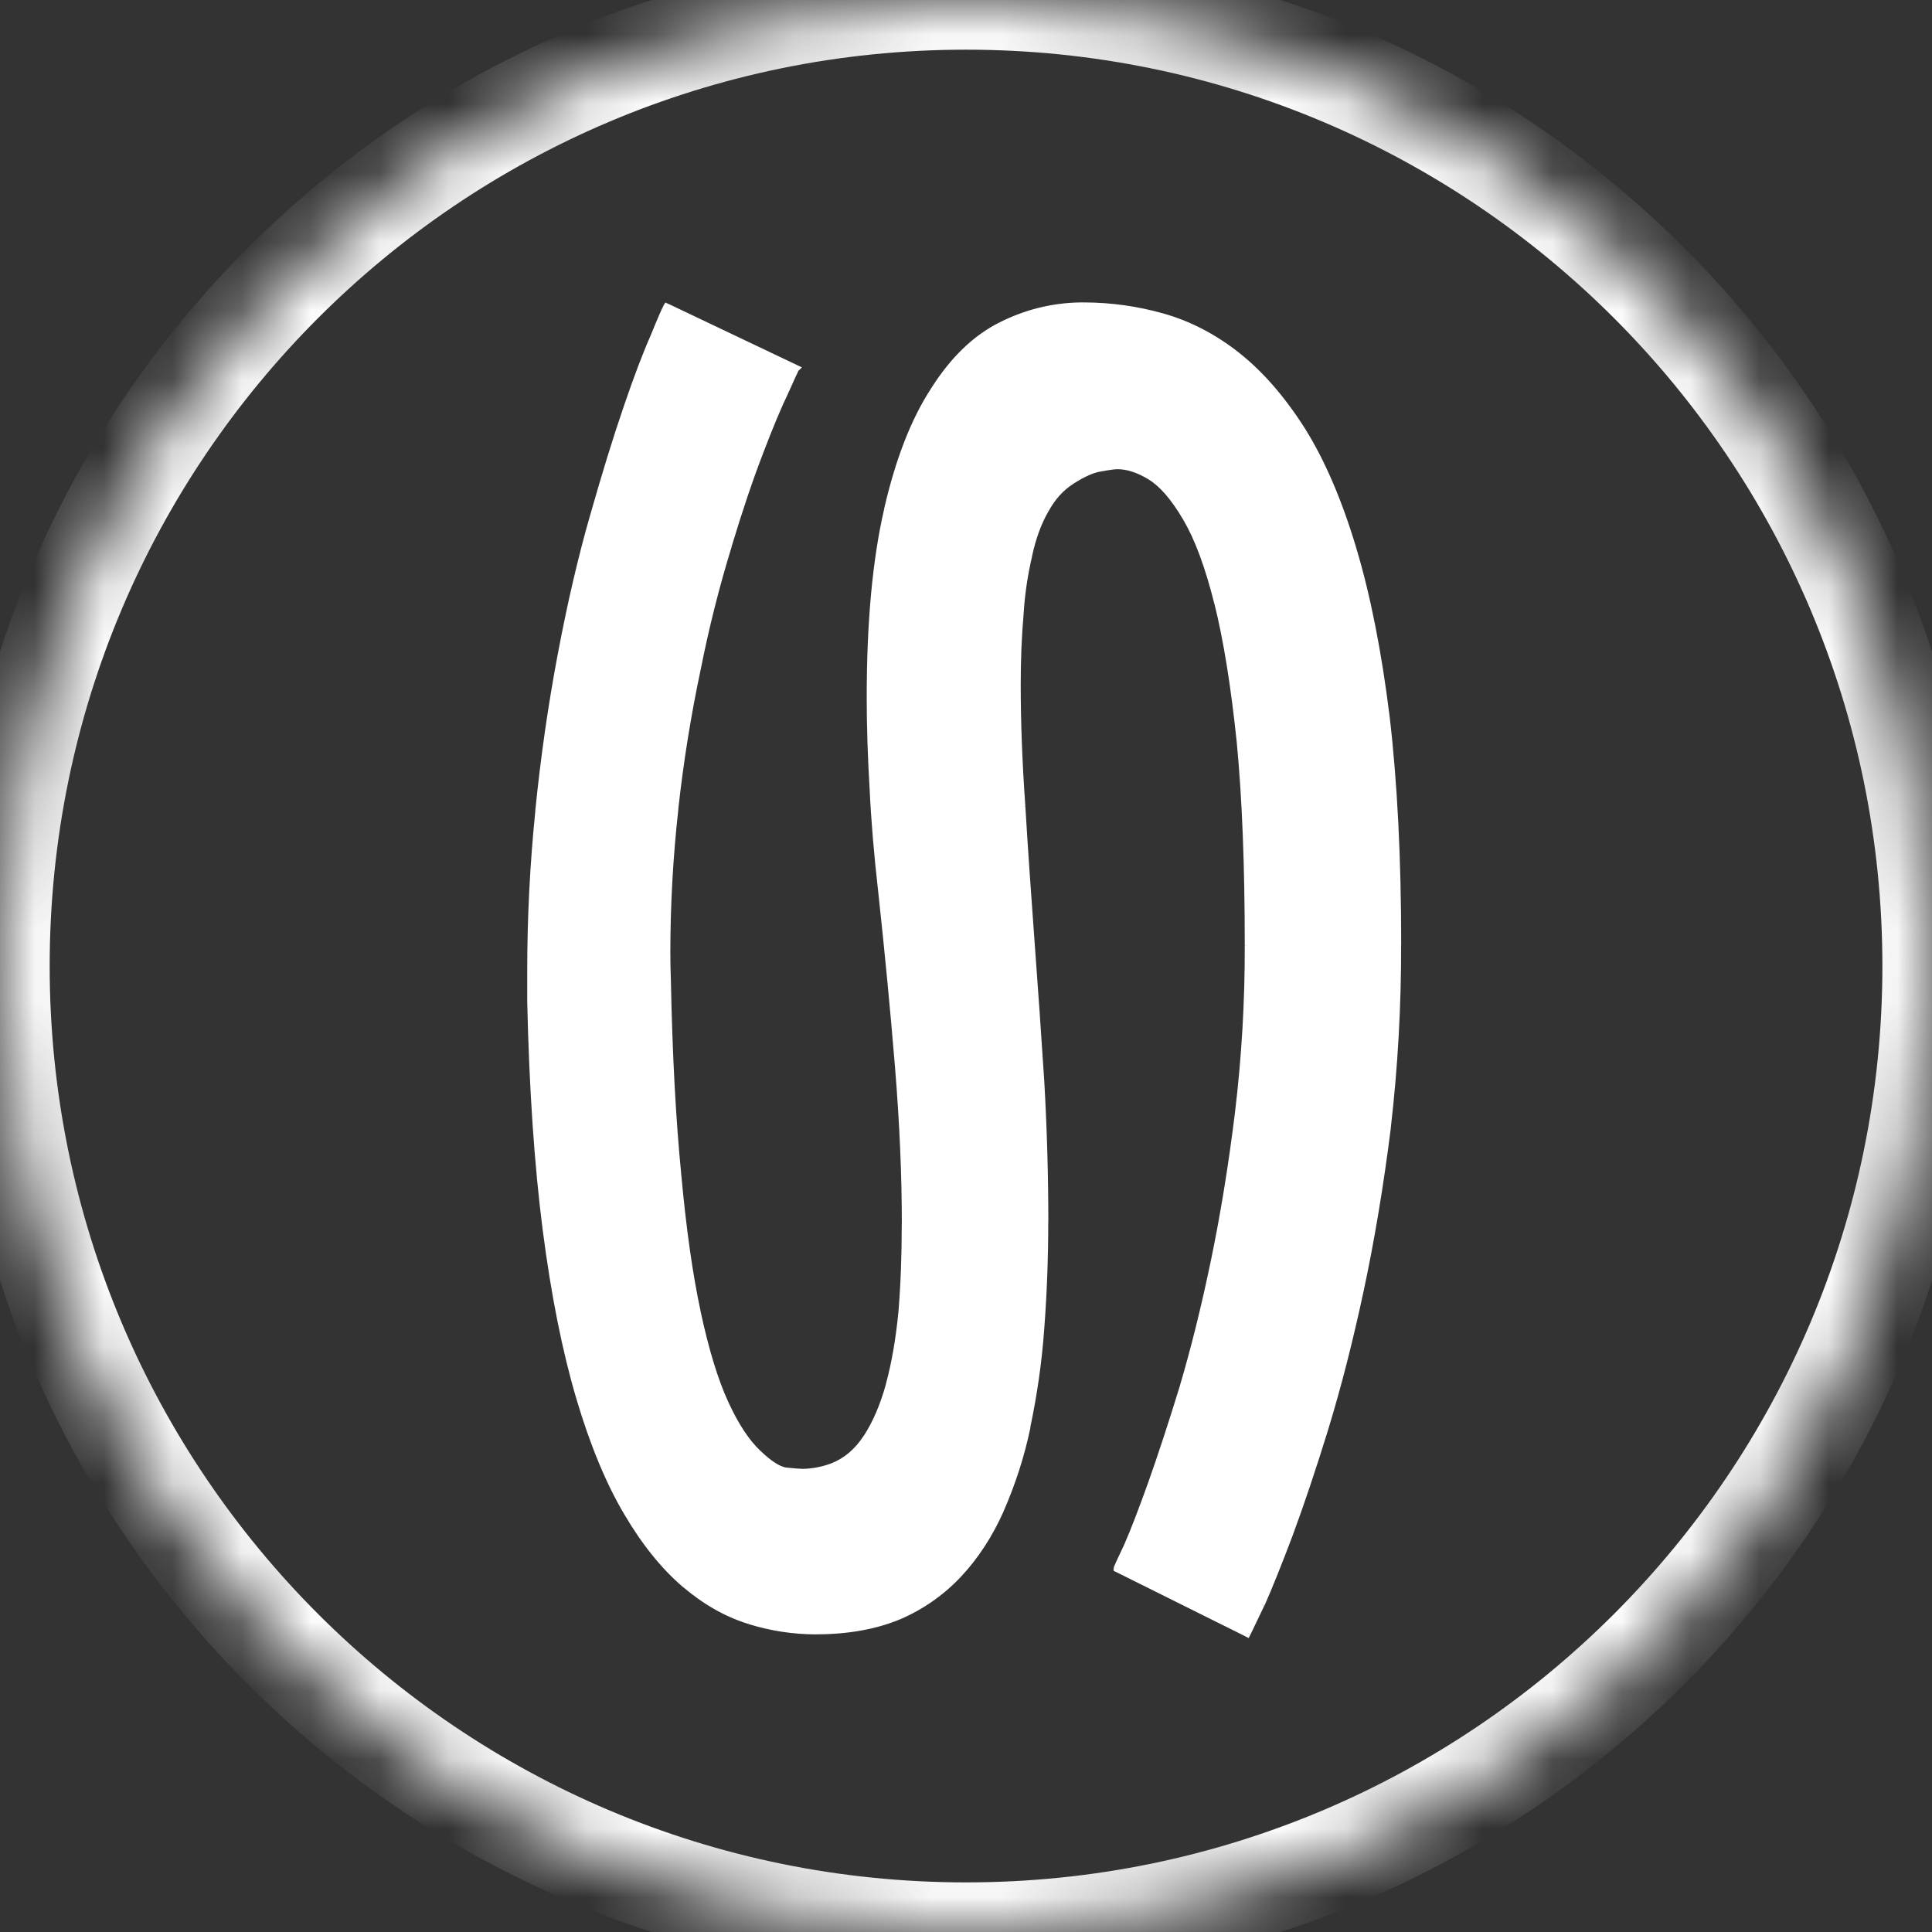 <?xml version="1.0" encoding="UTF-8"?> <svg xmlns="http://www.w3.org/2000/svg" width="28" height="28" viewBox="0 0 28 28" fill="none"><rect x="0" y="0" width="28" height="28" fill="#333333" stroke="none"/><path d="M13.026 15.448L13.083 15.444C13.016 14.626 12.936 13.783 12.841 12.915L12.784 12.922L12.728 12.928C12.822 13.795 12.903 14.636 12.97 15.453L13.026 15.448ZM13.126 17.734H13.183C13.183 17.026 13.15 16.262 13.083 15.444L13.027 15.448L12.97 15.453C13.037 16.269 13.07 17.029 13.07 17.734L13.126 17.734ZM13.076 19.026L13.133 19.031C13.166 18.629 13.183 18.197 13.183 17.734H13.069C13.069 18.194 13.053 18.623 13.02 19.022L13.076 19.026ZM12.893 20.077L12.948 20.092C13.033 19.782 13.094 19.429 13.133 19.032L13.077 19.026L13.02 19.021C12.981 19.413 12.921 19.76 12.838 20.062L12.893 20.077ZM12.568 20.836L12.616 20.867C12.753 20.655 12.864 20.397 12.949 20.092L12.894 20.077L12.839 20.062C12.757 20.358 12.65 20.605 12.521 20.805L12.568 20.836ZM12.068 21.261L12.088 21.314C12.301 21.231 12.477 21.081 12.616 20.867L12.568 20.836L12.52 20.805C12.392 21.002 12.235 21.135 12.047 21.208L12.068 21.261ZM11.626 21.345V21.401C11.783 21.4 11.94 21.371 12.087 21.314L12.068 21.261L12.048 21.208C11.913 21.259 11.77 21.286 11.626 21.288V21.345ZM11.4 21.328L11.395 21.384C11.505 21.396 11.583 21.401 11.626 21.401V21.287C11.59 21.287 11.518 21.282 11.406 21.27L11.4 21.328ZM10.983 21.069L10.944 21.11C11.112 21.272 11.263 21.371 11.395 21.384L11.4 21.328L11.406 21.271C11.316 21.262 11.189 21.188 11.023 21.028L10.983 21.069ZM10.5 20.335L10.448 20.359C10.6 20.691 10.764 20.942 10.944 21.111L10.983 21.069L11.022 21.028C10.857 20.873 10.7 20.636 10.552 20.312L10.5 20.335ZM10.099 19.026L10.044 19.038C10.161 19.585 10.296 20.025 10.448 20.359L10.5 20.335L10.552 20.312C10.404 19.989 10.272 19.556 10.155 19.013L10.099 19.026ZM9.816 17.025L9.76 17.03C9.832 17.821 9.927 18.49 10.044 19.038L10.1 19.026L10.156 19.014C10.039 18.472 9.945 17.807 9.873 17.019L9.816 17.025ZM9.667 14.214L9.61 14.215C9.632 15.3 9.682 16.239 9.759 17.03L9.816 17.025L9.873 17.019C9.795 16.231 9.745 15.296 9.723 14.213L9.667 14.214ZM9.658 13.798H9.601C9.601 13.938 9.604 14.077 9.61 14.217L9.667 14.215L9.723 14.213C9.718 14.074 9.715 13.936 9.715 13.798H9.658ZM9.775 11.713L9.718 11.707C9.641 12.401 9.602 13.099 9.602 13.798H9.715C9.716 13.103 9.755 12.409 9.832 11.719L9.775 11.713ZM10.1 9.687L10.044 9.675C9.902 10.346 9.793 11.024 9.718 11.707L9.775 11.713L9.831 11.719C9.906 11.041 10.014 10.366 10.156 9.698L10.1 9.687ZM10.55 7.902L10.496 7.885C10.328 8.421 10.178 9.018 10.044 9.676L10.1 9.687L10.156 9.698C10.275 9.098 10.425 8.504 10.605 7.919L10.55 7.902ZM11.009 6.542L10.955 6.521C10.81 6.895 10.657 7.35 10.495 7.885L10.55 7.901L10.604 7.918C10.765 7.385 10.918 6.934 11.062 6.563L11.009 6.542ZM11.375 5.667L11.324 5.642C11.223 5.849 11.1 6.143 10.955 6.521L11.008 6.542L11.062 6.562C11.206 6.185 11.328 5.894 11.427 5.691L11.375 5.667ZM11.525 5.341L11.485 5.301C11.481 5.305 11.477 5.31 11.475 5.314C11.473 5.317 11.472 5.319 11.471 5.322C11.469 5.324 11.465 5.333 11.461 5.34C11.454 5.355 11.445 5.376 11.432 5.403C11.406 5.458 11.37 5.538 11.323 5.643L11.375 5.667L11.427 5.69C11.474 5.584 11.51 5.505 11.535 5.451C11.547 5.424 11.557 5.404 11.564 5.39C11.567 5.383 11.569 5.378 11.571 5.375C11.573 5.372 11.572 5.373 11.572 5.373L11.571 5.375C11.571 5.375 11.569 5.378 11.565 5.382L11.525 5.341ZM9.665 4.458L9.641 4.509L11.501 5.393L11.525 5.341L11.55 5.29L9.69 4.405L9.665 4.458ZM9.482 4.883L9.535 4.905C9.588 4.777 9.629 4.678 9.66 4.607C9.691 4.535 9.709 4.497 9.714 4.487L9.666 4.458L9.617 4.428C9.606 4.446 9.585 4.493 9.555 4.561C9.525 4.63 9.482 4.733 9.43 4.861L9.482 4.883ZM9.091 5.916L9.145 5.935C9.295 5.496 9.425 5.153 9.535 4.905L9.483 4.882L9.431 4.859C9.319 5.111 9.187 5.458 9.037 5.898L9.091 5.916ZM8.607 7.484L8.662 7.5C8.834 6.894 8.995 6.373 9.145 5.935L9.091 5.916L9.037 5.898C8.886 6.338 8.725 6.862 8.552 7.469L8.607 7.484ZM8.139 9.494L8.195 9.505C8.334 8.766 8.489 8.098 8.661 7.5L8.607 7.484L8.552 7.468C8.379 8.071 8.222 8.743 8.083 9.484L8.139 9.494ZM7.814 11.762L7.871 11.768C7.948 10.991 8.057 10.236 8.195 9.504L8.139 9.494L8.083 9.483C7.944 10.219 7.835 10.976 7.757 11.756L7.814 11.762ZM7.698 14.072H7.754C7.755 13.303 7.794 12.534 7.871 11.768L7.814 11.762L7.758 11.757C7.68 12.526 7.641 13.299 7.641 14.072H7.698ZM7.698 14.514H7.754V14.072H7.641V14.514H7.698ZM7.923 17.825L7.979 17.818C7.857 16.875 7.782 15.774 7.754 14.513L7.698 14.514L7.641 14.516C7.669 15.779 7.744 16.885 7.866 17.833L7.923 17.825ZM8.407 20.252L8.461 20.235C8.262 19.561 8.101 18.755 7.979 17.817L7.923 17.825L7.866 17.832C7.988 18.774 8.15 19.586 8.352 20.268L8.407 20.252ZM9.099 21.92L9.148 21.891C8.89 21.457 8.661 20.905 8.461 20.236L8.407 20.253L8.352 20.269C8.553 20.945 8.785 21.505 9.05 21.951L9.099 21.92ZM9.933 22.954L9.97 22.911C9.675 22.66 9.401 22.32 9.148 21.891L9.099 21.92L9.049 21.949C9.307 22.387 9.589 22.736 9.895 22.998L9.933 22.954ZM10.858 23.48L10.875 23.425C10.561 23.328 10.259 23.156 9.969 22.911L9.932 22.954L9.895 22.997C10.195 23.252 10.51 23.431 10.841 23.534L10.858 23.48ZM11.826 23.629V23.573C11.503 23.573 11.183 23.523 10.875 23.426L10.859 23.48L10.842 23.535C11.161 23.635 11.492 23.686 11.826 23.687L11.826 23.629ZM13.01 23.421L12.988 23.368C12.658 23.504 12.27 23.572 11.826 23.573V23.686C12.282 23.686 12.684 23.615 13.031 23.474L13.01 23.421ZM13.885 22.812L13.844 22.773C13.603 23.03 13.311 23.233 12.987 23.369L13.009 23.421L13.032 23.474C13.37 23.331 13.675 23.119 13.927 22.851L13.885 22.812ZM14.494 21.878L14.442 21.855C14.283 22.211 14.084 22.517 13.844 22.773L13.885 22.812L13.927 22.851C14.176 22.585 14.382 22.269 14.546 21.902L14.494 21.878ZM14.877 20.677L14.821 20.665C14.727 21.102 14.601 21.498 14.441 21.855L14.493 21.878L14.545 21.902C14.716 21.512 14.847 21.106 14.934 20.689L14.877 20.677ZM15.077 19.268L15.02 19.264C14.985 19.735 14.918 20.203 14.82 20.665L14.876 20.677L14.931 20.689C15.03 20.222 15.098 19.749 15.133 19.272L15.077 19.268ZM15.135 17.7H15.078C15.078 18.238 15.059 18.759 15.02 19.264L15.077 19.268L15.133 19.272C15.172 18.765 15.192 18.241 15.192 17.7H15.135ZM15.078 15.683L15.021 15.686C15.06 16.374 15.079 17.046 15.079 17.7H15.193C15.193 17.043 15.174 16.369 15.135 15.679L15.078 15.683ZM14.936 13.64L14.879 13.644C14.929 14.316 14.976 14.997 15.021 15.687L15.078 15.683L15.135 15.679C15.09 14.989 15.043 14.308 14.993 13.636L14.936 13.64ZM14.803 11.688L14.746 11.692C14.785 12.32 14.829 12.971 14.879 13.644L14.936 13.64L14.993 13.636C14.943 12.963 14.898 12.313 14.86 11.685L14.803 11.688ZM14.736 9.92H14.679C14.679 10.467 14.702 11.057 14.746 11.692L14.803 11.688L14.86 11.684C14.815 11.052 14.793 10.463 14.793 9.92L14.736 9.92ZM14.778 8.894L14.721 8.889C14.693 9.208 14.679 9.552 14.679 9.92H14.793C14.793 9.555 14.807 9.214 14.835 8.899L14.778 8.894ZM14.903 8.044L14.848 8.03C14.781 8.313 14.739 8.601 14.721 8.89L14.778 8.894L14.835 8.898C14.852 8.615 14.894 8.334 14.959 8.057L14.903 8.044ZM15.145 7.385L15.095 7.356C14.986 7.546 14.903 7.771 14.847 8.032L14.902 8.044L14.958 8.056C15.013 7.805 15.091 7.59 15.194 7.413L15.145 7.385ZM15.52 6.968L15.49 6.92C15.33 7.02 15.199 7.167 15.095 7.358L15.145 7.385L15.195 7.412C15.291 7.236 15.41 7.105 15.55 7.016L15.52 6.968ZM15.953 6.776L15.945 6.72C15.816 6.738 15.664 6.807 15.489 6.919L15.52 6.967L15.55 7.015C15.72 6.905 15.857 6.847 15.961 6.832L15.953 6.776ZM16.195 6.743V6.686C16.145 6.686 16.059 6.698 15.943 6.72L15.953 6.776L15.964 6.832C16.08 6.81 16.157 6.8 16.195 6.8V6.743ZM16.679 6.901L16.709 6.853C16.53 6.743 16.359 6.686 16.195 6.686V6.8C16.332 6.8 16.483 6.848 16.649 6.95L16.679 6.901ZM17.196 7.502L17.245 7.473C17.071 7.175 16.893 6.966 16.709 6.853L16.679 6.901L16.649 6.95C16.809 7.048 16.976 7.239 17.147 7.53L17.196 7.502ZM17.654 8.736L17.71 8.722C17.576 8.186 17.421 7.769 17.245 7.472L17.196 7.502L17.147 7.531C17.315 7.813 17.466 8.218 17.599 8.75L17.654 8.736ZM17.98 10.753L18.037 10.747C17.953 9.934 17.845 9.259 17.71 8.721L17.655 8.735L17.6 8.749C17.732 9.279 17.84 9.949 17.924 10.759L17.98 10.753ZM18.097 13.706H18.154C18.154 12.548 18.115 11.562 18.037 10.748L17.98 10.753L17.924 10.759C18.002 11.568 18.04 12.55 18.04 13.705L18.097 13.706ZM17.955 16.124L18.012 16.131C18.108 15.326 18.156 14.516 18.154 13.706H18.04C18.042 14.511 17.995 15.317 17.899 16.117L17.955 16.124ZM17.605 18.276L17.661 18.287C17.801 17.618 17.918 16.9 18.012 16.131L17.956 16.124L17.899 16.117C17.805 16.883 17.688 17.599 17.55 18.265L17.605 18.276ZM17.156 20.094L17.211 20.11C17.372 19.564 17.523 18.956 17.662 18.288L17.606 18.276L17.55 18.265C17.412 18.93 17.262 19.535 17.101 20.078L17.156 20.094ZM16.697 21.495L16.751 21.514C16.89 21.124 17.044 20.656 17.21 20.11L17.156 20.094L17.102 20.077C16.935 20.621 16.782 21.087 16.644 21.475L16.697 21.495ZM16.348 22.404L16.4 22.427C16.495 22.208 16.612 21.904 16.751 21.514L16.698 21.495L16.644 21.476C16.505 21.864 16.389 22.166 16.295 22.381L16.348 22.404ZM16.198 22.729H16.255C16.255 22.733 16.254 22.738 16.253 22.742C16.253 22.744 16.253 22.745 16.253 22.745C16.253 22.745 16.253 22.745 16.253 22.743C16.253 22.741 16.256 22.735 16.259 22.729C16.265 22.715 16.274 22.695 16.287 22.667C16.312 22.613 16.349 22.534 16.399 22.428L16.348 22.404L16.296 22.379C16.246 22.485 16.209 22.565 16.183 22.62C16.171 22.647 16.162 22.668 16.155 22.683C16.152 22.69 16.149 22.696 16.147 22.701C16.146 22.703 16.145 22.706 16.144 22.709C16.144 22.71 16.143 22.712 16.143 22.714C16.142 22.719 16.141 22.724 16.141 22.729H16.198ZM18.074 23.663L18.099 23.612L16.221 22.678L16.195 22.729L16.17 22.78L18.047 23.714L18.074 23.663ZM18.274 23.246L18.222 23.221C18.105 23.466 18.039 23.605 18.023 23.638L18.073 23.663L18.123 23.689C18.14 23.655 18.207 23.515 18.323 23.271L18.274 23.246ZM18.683 22.229L18.629 22.209C18.468 22.636 18.332 22.974 18.222 23.223L18.274 23.246L18.326 23.269C18.438 23.017 18.574 22.677 18.736 22.249L18.683 22.229ZM19.2 20.686L19.145 20.669C18.962 21.263 18.79 21.777 18.629 22.209L18.683 22.229L18.736 22.248C18.897 21.814 19.07 21.299 19.254 20.703L19.2 20.686ZM19.708 18.693L19.652 18.681C19.497 19.408 19.328 20.071 19.145 20.669L19.2 20.686L19.254 20.702C19.438 20.1 19.608 19.434 19.764 18.705L19.708 18.693ZM20.1 16.341L20.044 16.334C19.938 17.172 19.808 17.954 19.652 18.681L19.708 18.693L19.764 18.705C19.92 17.975 20.051 17.189 20.157 16.348L20.1 16.341ZM20.25 13.689H20.193C20.195 14.573 20.145 15.456 20.043 16.334L20.1 16.341L20.156 16.348C20.259 15.465 20.308 14.577 20.306 13.689H20.25ZM20.084 10.395L20.027 10.401C20.138 11.344 20.193 12.44 20.193 13.689H20.307C20.307 12.436 20.251 11.336 20.14 10.388L20.084 10.395ZM19.6 7.951L19.545 7.968C19.75 8.648 19.91 9.459 20.027 10.402L20.084 10.395L20.14 10.388C20.023 9.441 19.861 8.623 19.654 7.935L19.6 7.951ZM18.866 6.242L18.818 6.272C19.098 6.717 19.34 7.282 19.545 7.968L19.6 7.951L19.654 7.934C19.446 7.242 19.199 6.668 18.913 6.211L18.866 6.242ZM17.924 5.157L17.888 5.202C18.221 5.464 18.531 5.821 18.818 6.272L18.866 6.242L18.913 6.211C18.621 5.751 18.302 5.384 17.957 5.112L17.924 5.157ZM16.848 4.599L16.832 4.653C17.203 4.757 17.555 4.94 17.888 5.203L17.924 5.158L17.959 5.113C17.615 4.842 17.249 4.653 16.863 4.544L16.848 4.599ZM15.713 4.44V4.497C16.092 4.498 16.468 4.55 16.832 4.653L16.848 4.599L16.863 4.544C16.489 4.438 16.103 4.384 15.714 4.383L15.713 4.44ZM15.655 4.44V4.497H15.713V4.383H15.655V4.44ZM14.513 4.723L14.538 4.774C14.885 4.598 15.267 4.503 15.656 4.497V4.44L15.655 4.383C15.249 4.389 14.85 4.488 14.488 4.672L14.513 4.723ZM13.545 5.657L13.593 5.688C13.867 5.255 14.182 4.952 14.538 4.774L14.513 4.723L14.487 4.672C14.107 4.862 13.777 5.182 13.495 5.628L13.545 5.657ZM12.868 7.393L12.923 7.406C13.089 6.687 13.312 6.115 13.591 5.689L13.543 5.658L13.496 5.627C13.207 6.068 12.979 6.652 12.812 7.38L12.868 7.393ZM12.618 10.103H12.675C12.675 9.021 12.758 8.123 12.924 7.406L12.868 7.394L12.813 7.381C12.645 8.109 12.561 9.017 12.561 10.104L12.618 10.103ZM12.66 11.429L12.717 11.426C12.689 10.96 12.675 10.519 12.675 10.103H12.561C12.561 10.521 12.575 10.964 12.603 11.433L12.66 11.429ZM12.785 12.922L12.842 12.915C12.781 12.383 12.739 11.886 12.717 11.426L12.66 11.429L12.603 11.432C12.625 11.895 12.667 12.394 12.728 12.928L12.785 12.922ZM13.077 19.026L13.133 19.032V19.031L13.077 19.026ZM9.667 14.214L9.723 14.213V14.212L9.667 14.214ZM11.375 5.666L11.426 5.691V5.691L11.375 5.666ZM11.524 5.341L11.565 5.381L11.622 5.324L11.549 5.29L11.524 5.341ZM9.665 4.457L9.689 4.406L9.643 4.384L9.616 4.428L9.665 4.457ZM9.482 4.883L9.534 4.906V4.905L9.482 4.883ZM7.698 14.514H7.641V14.516L7.698 14.514ZM14.778 8.894L14.834 8.899V8.898L14.778 8.894ZM14.903 8.043L14.958 8.057V8.055L14.903 8.043ZM15.953 6.776L15.961 6.832H15.962H15.963L15.953 6.776ZM16.345 22.404L16.397 22.429V22.428L16.345 22.404ZM16.196 22.73H16.139V22.765L16.17 22.781L16.196 22.73ZM18.072 23.664L18.047 23.715L18.097 23.74L18.122 23.69L18.072 23.664ZM15.653 4.44V4.383H15.652L15.653 4.44Z" fill="white"></path><path d="M12.783 12.922C12.722 12.388 12.68 11.891 12.658 11.429C12.63 10.962 12.616 10.52 12.616 10.104C12.616 9.019 12.699 8.116 12.866 7.393C13.032 6.67 13.257 6.092 13.541 5.658C13.819 5.219 14.141 4.908 14.508 4.724C14.863 4.544 15.254 4.447 15.651 4.441H15.709C16.093 4.442 16.475 4.495 16.844 4.6C17.222 4.705 17.58 4.892 17.919 5.159C18.259 5.425 18.573 5.787 18.862 6.243C19.145 6.693 19.39 7.263 19.596 7.952C19.801 8.636 19.963 9.451 20.079 10.396C20.19 11.341 20.246 12.439 20.246 13.69C20.248 14.576 20.198 15.462 20.096 16.342C19.99 17.182 19.86 17.965 19.704 18.694C19.548 19.422 19.379 20.086 19.195 20.687C19.012 21.282 18.839 21.796 18.678 22.23C18.517 22.658 18.381 22.997 18.27 23.247C18.153 23.492 18.086 23.631 18.07 23.664L16.194 22.73C16.194 22.725 16.244 22.616 16.343 22.405C16.438 22.188 16.555 21.885 16.693 21.496C16.832 21.107 16.985 20.64 17.152 20.095C17.313 19.55 17.463 18.944 17.601 18.277C17.74 17.61 17.856 16.892 17.951 16.125C18.048 15.322 18.096 14.515 18.095 13.706C18.095 12.55 18.056 11.566 17.979 10.754C17.895 9.942 17.787 9.269 17.654 8.736C17.52 8.202 17.367 7.791 17.195 7.501C17.022 7.207 16.85 7.007 16.678 6.901C16.505 6.795 16.344 6.743 16.194 6.743C16.15 6.743 16.069 6.754 15.952 6.776C15.835 6.793 15.691 6.857 15.519 6.968C15.369 7.062 15.244 7.201 15.144 7.385C15.038 7.568 14.958 7.788 14.902 8.044C14.837 8.323 14.795 8.608 14.777 8.894C14.749 9.211 14.735 9.553 14.735 9.92C14.735 10.465 14.758 11.054 14.802 11.688C14.841 12.316 14.885 12.967 14.935 13.639C14.985 14.312 15.032 14.994 15.076 15.684C15.115 16.373 15.134 17.046 15.134 17.702C15.134 18.241 15.115 18.764 15.076 19.27C15.041 19.743 14.974 20.214 14.876 20.679C14.79 21.091 14.662 21.494 14.493 21.88C14.331 22.241 14.128 22.552 13.883 22.813C13.637 23.075 13.339 23.283 13.008 23.422C12.669 23.561 12.274 23.63 11.824 23.63C11.495 23.63 11.169 23.579 10.856 23.481C10.534 23.381 10.225 23.206 9.93 22.955C9.631 22.699 9.353 22.355 9.096 21.921C8.835 21.482 8.604 20.926 8.404 20.253C8.205 19.575 8.043 18.766 7.921 17.826C7.798 16.881 7.723 15.777 7.695 14.515V14.073C7.695 13.302 7.734 12.531 7.812 11.763C7.89 10.985 7.998 10.229 8.137 9.495C8.276 8.755 8.432 8.085 8.604 7.485C8.776 6.879 8.938 6.356 9.088 5.917C9.238 5.478 9.369 5.133 9.48 4.883C9.585 4.628 9.646 4.486 9.663 4.458L11.523 5.341C11.517 5.347 11.467 5.456 11.373 5.667C11.273 5.873 11.151 6.164 11.007 6.542C10.862 6.915 10.709 7.368 10.548 7.902C10.368 8.489 10.217 9.084 10.098 9.687C9.958 10.337 9.849 11.013 9.772 11.713C9.694 12.405 9.655 13.101 9.655 13.798C9.655 13.937 9.658 14.076 9.663 14.214C9.686 15.298 9.736 16.235 9.813 17.025C9.886 17.814 9.98 18.481 10.096 19.026C10.213 19.571 10.346 20.007 10.497 20.335C10.647 20.663 10.808 20.908 10.98 21.069C11.147 21.23 11.286 21.317 11.397 21.328C11.509 21.339 11.584 21.345 11.623 21.344C11.774 21.343 11.923 21.315 12.064 21.261C12.264 21.183 12.431 21.042 12.565 20.836C12.699 20.63 12.807 20.378 12.891 20.078C12.975 19.772 13.036 19.422 13.074 19.027C13.107 18.627 13.124 18.196 13.124 17.735C13.124 17.029 13.091 16.267 13.024 15.45C12.958 14.633 12.877 13.79 12.783 12.922Z" fill="white"></path><mask id="mask0_77_484" style="mask-type:luminance" maskUnits="userSpaceOnUse" x="0" y="0" width="28" height="28"><path d="M14 28C21.732 28 28 21.732 28 14C28 6.268 21.732 0 14 0C6.268 0 0 6.268 0 14C0 21.732 6.268 28 14 28Z" fill="white"></path></mask><g mask="url(#mask0_77_484)"><path d="M14.001 0.001V0.72C21.335 0.72 27.281 6.666 27.281 14.001H28.72C28.72 5.871 22.13 -0.719 14.001 -0.719V0.001ZM0.001 14.001H0.72C0.72 6.666 6.666 0.72 14.001 0.72V-0.719C5.871 -0.719 -0.719 5.871 -0.719 14.001H0.001ZM14.001 28.001V27.281C6.666 27.281 0.72 21.335 0.72 14.001H-0.719C-0.719 22.13 5.871 28.72 14.001 28.72V28.001ZM28.001 14.001H27.281C27.281 21.335 21.335 27.281 14.001 27.281V28.72C22.13 28.72 28.72 22.13 28.72 14.001H28.001Z" fill="white"></path></g></svg> 